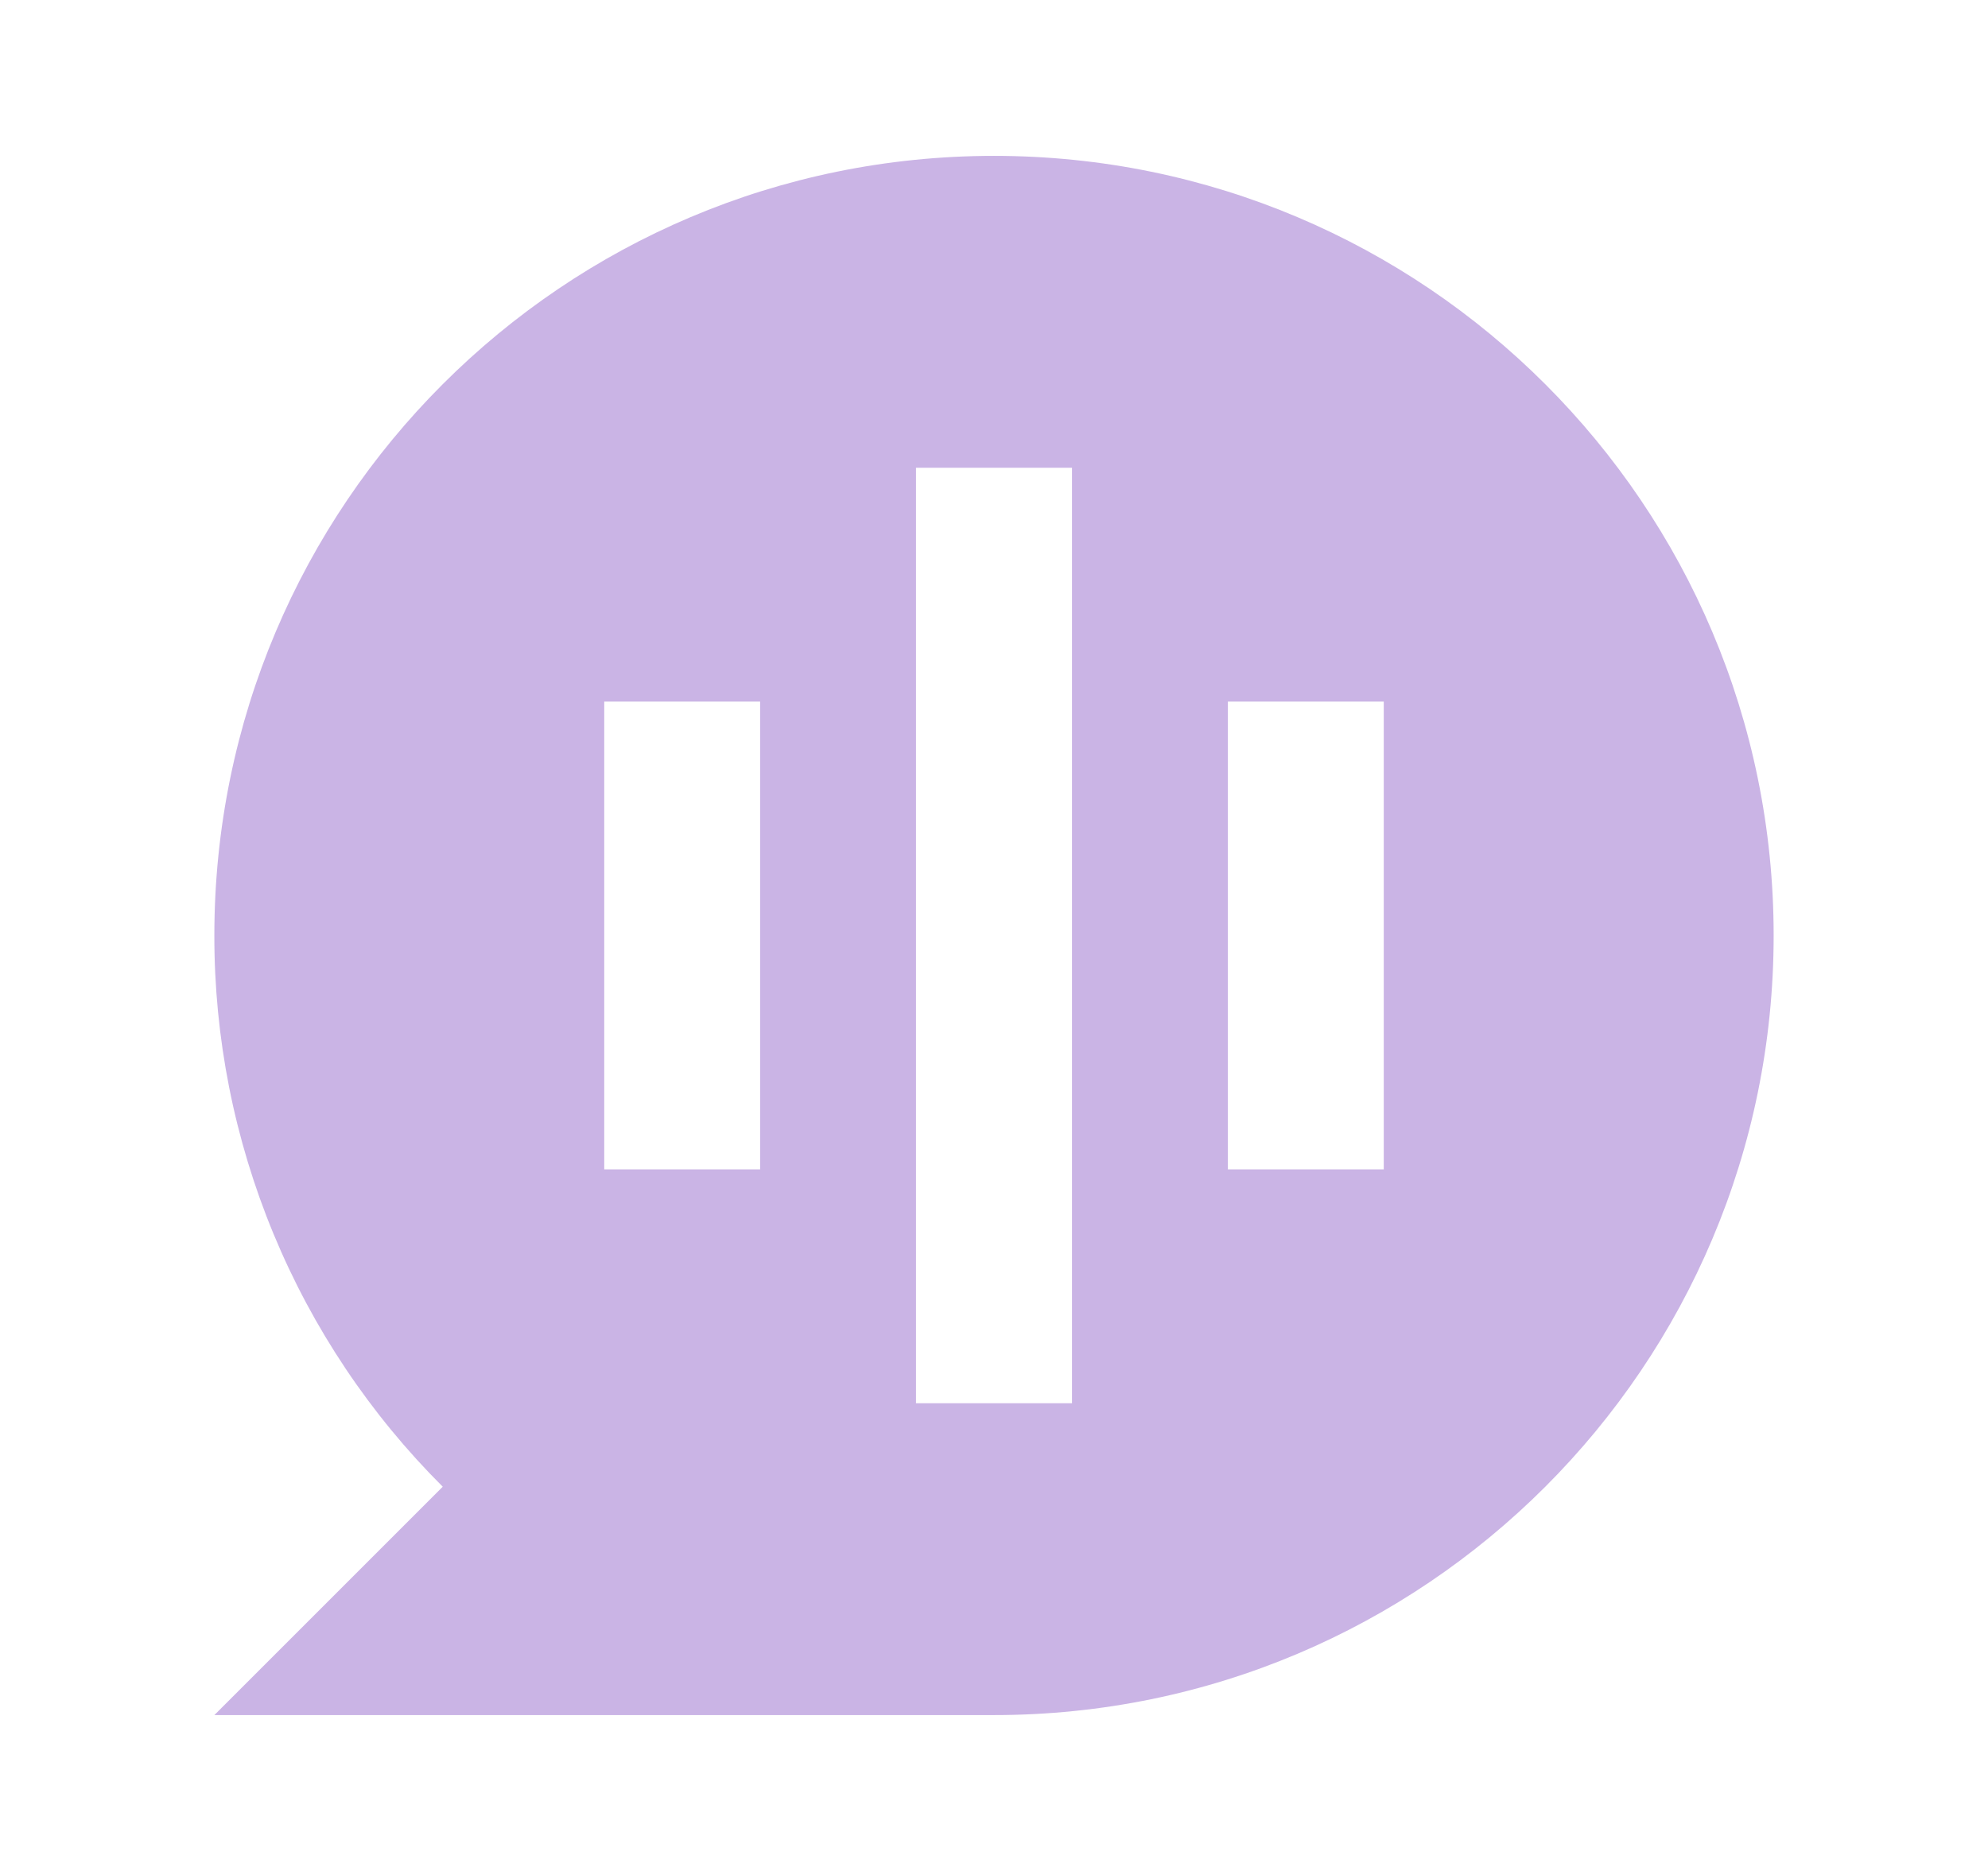 <svg width="17" height="16" viewBox="0 0 17 16" fill="none" xmlns="http://www.w3.org/2000/svg">
<g clip-path="url(#clip0_7738_598)">
<path d="M3.786 12.714C3.166 12.096 2.674 11.361 2.339 10.552C2.004 9.743 1.832 8.876 1.833 8C1.833 4.318 4.818 1.333 8.5 1.333C12.182 1.333 15.167 4.318 15.167 8C15.167 11.682 12.182 14.667 8.5 14.667H1.833L3.786 12.714ZM7.833 4V12H9.167V4H7.833ZM5.167 6V10H6.5V6H5.167ZM10.5 6V10H11.833V6H10.5Z" fill="#CAB4E5"/>
</g>
<defs>
<clipPath id="clip0_7738_598">
<rect width="16" height="16" fill="white" transform="translate(0.5)"/>
</clipPath>
</defs>
</svg>
